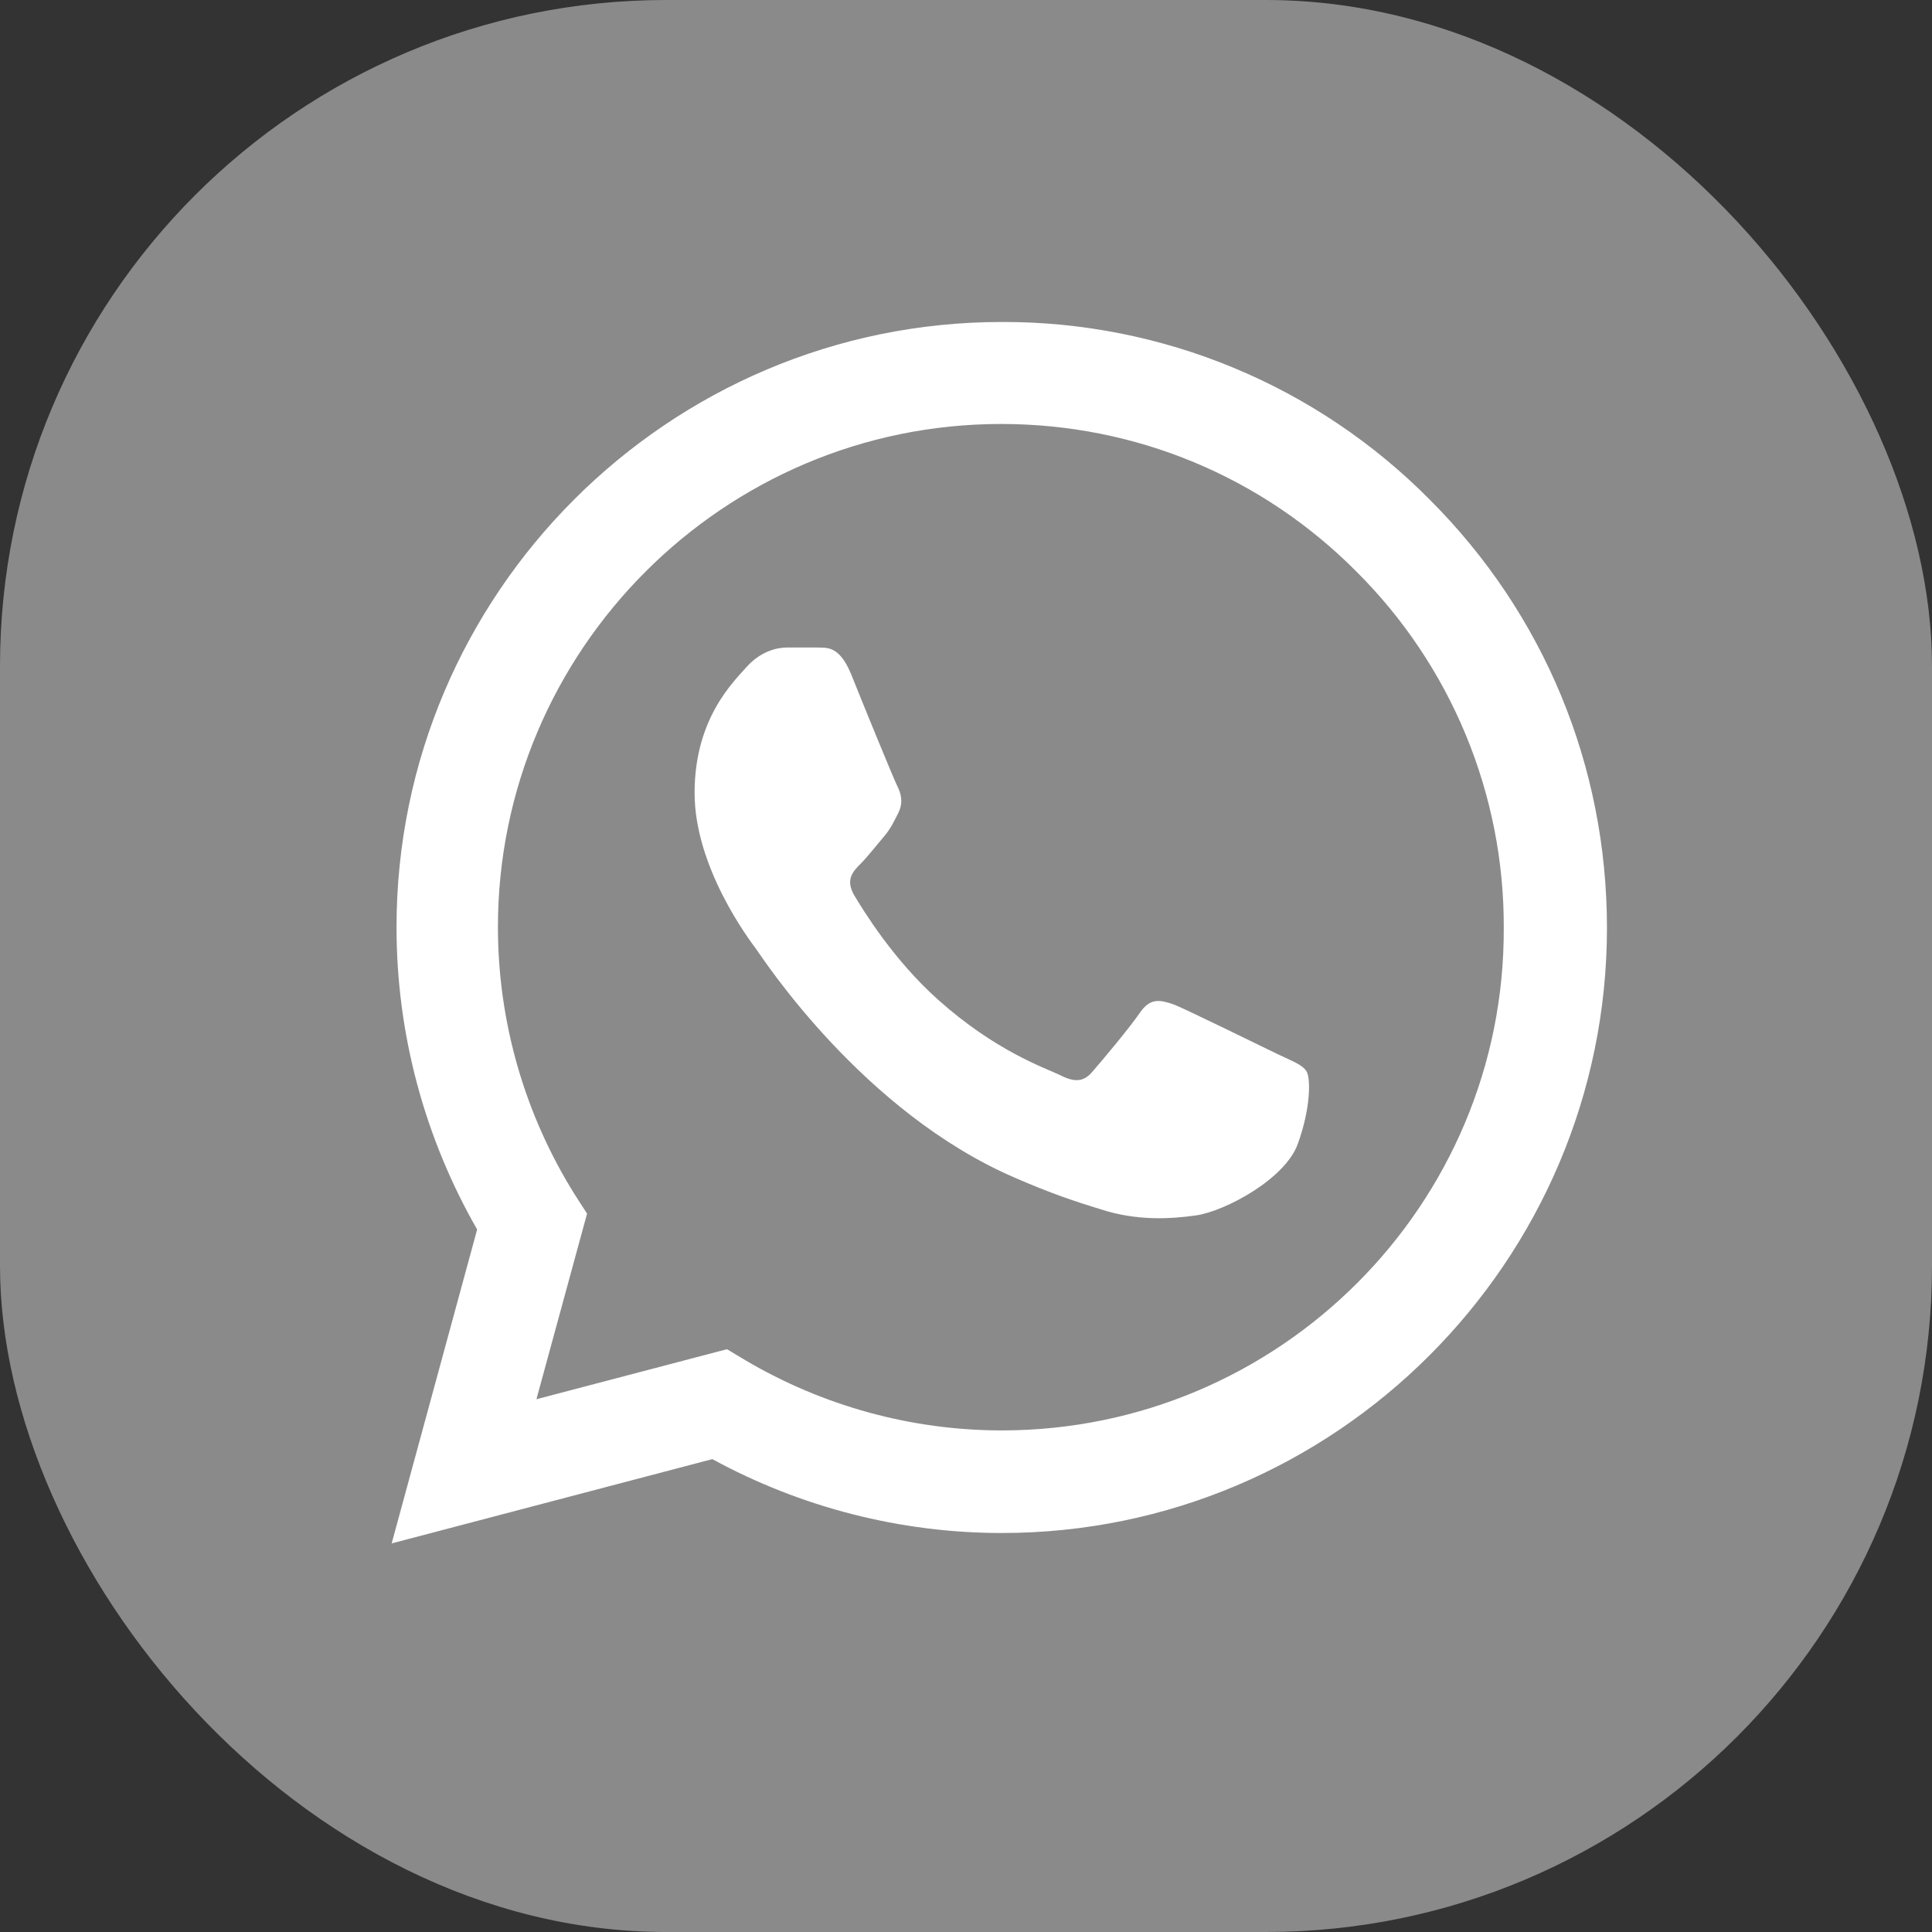 <?xml version="1.0" encoding="UTF-8"?> <svg xmlns="http://www.w3.org/2000/svg" width="29" height="29" viewBox="0 0 29 29" fill="none"><rect x="0" y="0" width="29" height="29" fill="#333333" stroke="none"/><rect width="29" height="29" rx="10" fill="#8A8A8A"></rect><path d="M21.462 7.501C20.622 6.652 19.621 5.979 18.518 5.521C17.415 5.063 16.231 4.829 15.037 4.833C10.032 4.833 5.952 8.912 5.952 13.918C5.952 15.522 6.374 17.08 7.162 18.455L5.879 23.167L10.692 21.902C12.021 22.626 13.515 23.011 15.037 23.011C20.042 23.011 24.121 18.932 24.121 13.927C24.121 11.498 23.177 9.215 21.462 7.501ZM15.037 21.471C13.68 21.471 12.351 21.104 11.187 20.417L10.912 20.252L8.052 21.003L8.812 18.217L8.629 17.933C7.875 16.729 7.475 15.338 7.474 13.918C7.474 9.756 10.866 6.364 15.027 6.364C17.044 6.364 18.942 7.152 20.363 8.582C21.066 9.283 21.624 10.116 22.003 11.033C22.382 11.95 22.576 12.934 22.572 13.927C22.59 18.088 19.198 21.471 15.037 21.471ZM19.18 15.824C18.951 15.714 17.832 15.164 17.631 15.082C17.42 15.008 17.273 14.972 17.117 15.192C16.962 15.421 16.531 15.934 16.402 16.081C16.274 16.237 16.137 16.255 15.908 16.136C15.678 16.026 14.945 15.778 14.083 15.008C13.405 14.403 12.956 13.661 12.818 13.432C12.69 13.203 12.8 13.083 12.919 12.964C13.02 12.863 13.148 12.698 13.258 12.57C13.368 12.442 13.414 12.341 13.488 12.194C13.561 12.038 13.524 11.91 13.469 11.8C13.414 11.69 12.956 10.572 12.773 10.113C12.589 9.673 12.397 9.728 12.259 9.719H11.819C11.663 9.719 11.425 9.774 11.214 10.003C11.012 10.232 10.426 10.783 10.426 11.901C10.426 13.019 11.242 14.101 11.352 14.248C11.462 14.403 12.956 16.695 15.229 17.676C15.77 17.914 16.192 18.052 16.522 18.152C17.062 18.327 17.558 18.299 17.952 18.244C18.392 18.18 19.299 17.694 19.483 17.163C19.675 16.631 19.675 16.182 19.611 16.081C19.547 15.98 19.409 15.934 19.18 15.824Z" fill="white"></path></svg> 